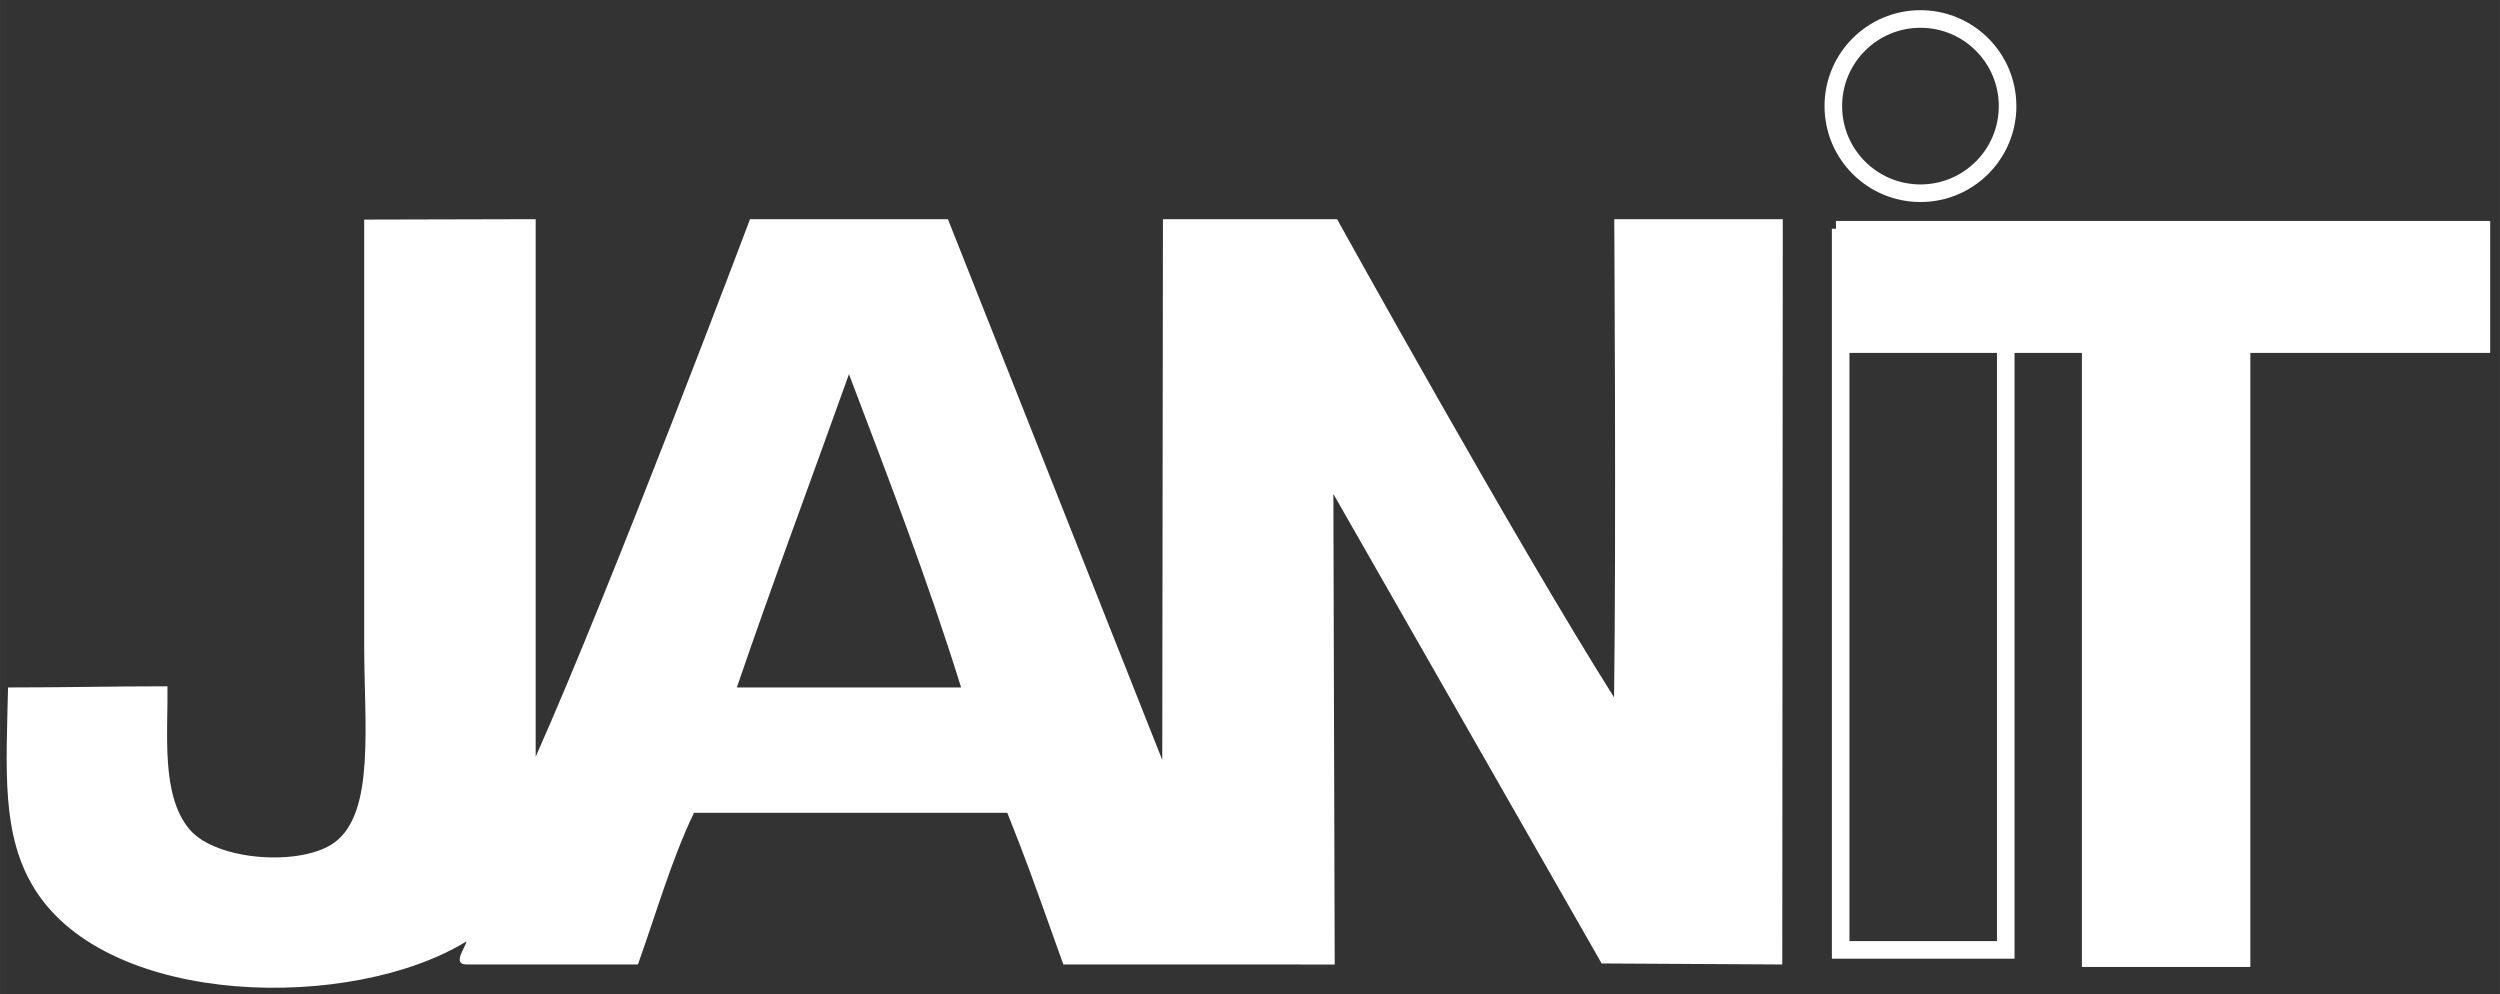 <?xml version="1.0" encoding="UTF-8" standalone="no"?>
<svg xmlns="http://www.w3.org/2000/svg" height="44.852mm" width="112.76mm" version="1.1" viewBox="0 0 112.758 44.852">
 <rect x="0" y="0" width="112.758" height="44.852" fill="#333333" stroke="none"/>
 <g transform="translate(-2.2923e-7 -252.15)">
  <g transform="matrix(.661 0 0 -.661 -47.005 342.76)">
   <g transform="translate(121.39 90.17)">
    <path fill="#fff" d="m0 0h15.303c-2.295 7.382-4.992 14.361-7.652 21.378-2.546-7.13-5.188-14.164-7.651-21.378m-13.727 31.955v-36.681c5.267 11.836 14.627 36.681 14.627 36.681h13.502l14.627-36.905 0.046 36.905h11.881s12.251-22.103 18.902-32.63c0.15 10.802 0.013 32.63 0.013 32.63h11.499l-0.035-50.857-12.324 0.07-18.307 32.036 0.091-32.108-18.517 0.002c-2.469 6.914-2.467 6.915-3.825 10.351h-21.378c-1.533-3.192-2.581-6.871-3.826-10.351h-11.701c-1.009 0.009-0.039 1.194 0 1.575-7.749-4.77-24.408-4.591-29.48 3.6-2.264 3.659-1.921 8.032-1.799 13.727 3.75 0 7.129 0.08 10.879 0.08 0.046-3.242-0.459-7.422 1.498-9.756 1.81-2.162 7.645-2.556 9.901-0.9 2.781 2.043 2.024 8.023 2.024 13.502v29z" stroke-opacity="0" fill-rule="evenodd"/>
   </g>
   <path d="m196.71 120.87h11.265v-48.607h-11.265z" stroke="#fff" stroke-width="1.2" fill="none"/>
   <path fill="#fff" d="m213.17 121.86h11.496v-50.761h-11.496z" stroke-opacity="0" fill-rule="evenodd"/>
   <path fill="#fff" d="m241.03 113h-44.64v9.004h44.64z" stroke-opacity="0" fill-rule="evenodd"/>
   <g transform="translate(208.1 129.84)">
    <path d="m0 0c0-3.283-2.662-5.945-5.945-5.945-3.284 0-5.946 2.662-5.946 5.945s2.662 5.945 5.946 5.945c3.283 0 5.945-2.662 5.945-5.945" stroke="#fff" stroke-width="1.2" fill="none"/>
   </g>
  </g>
 </g>
</svg>
